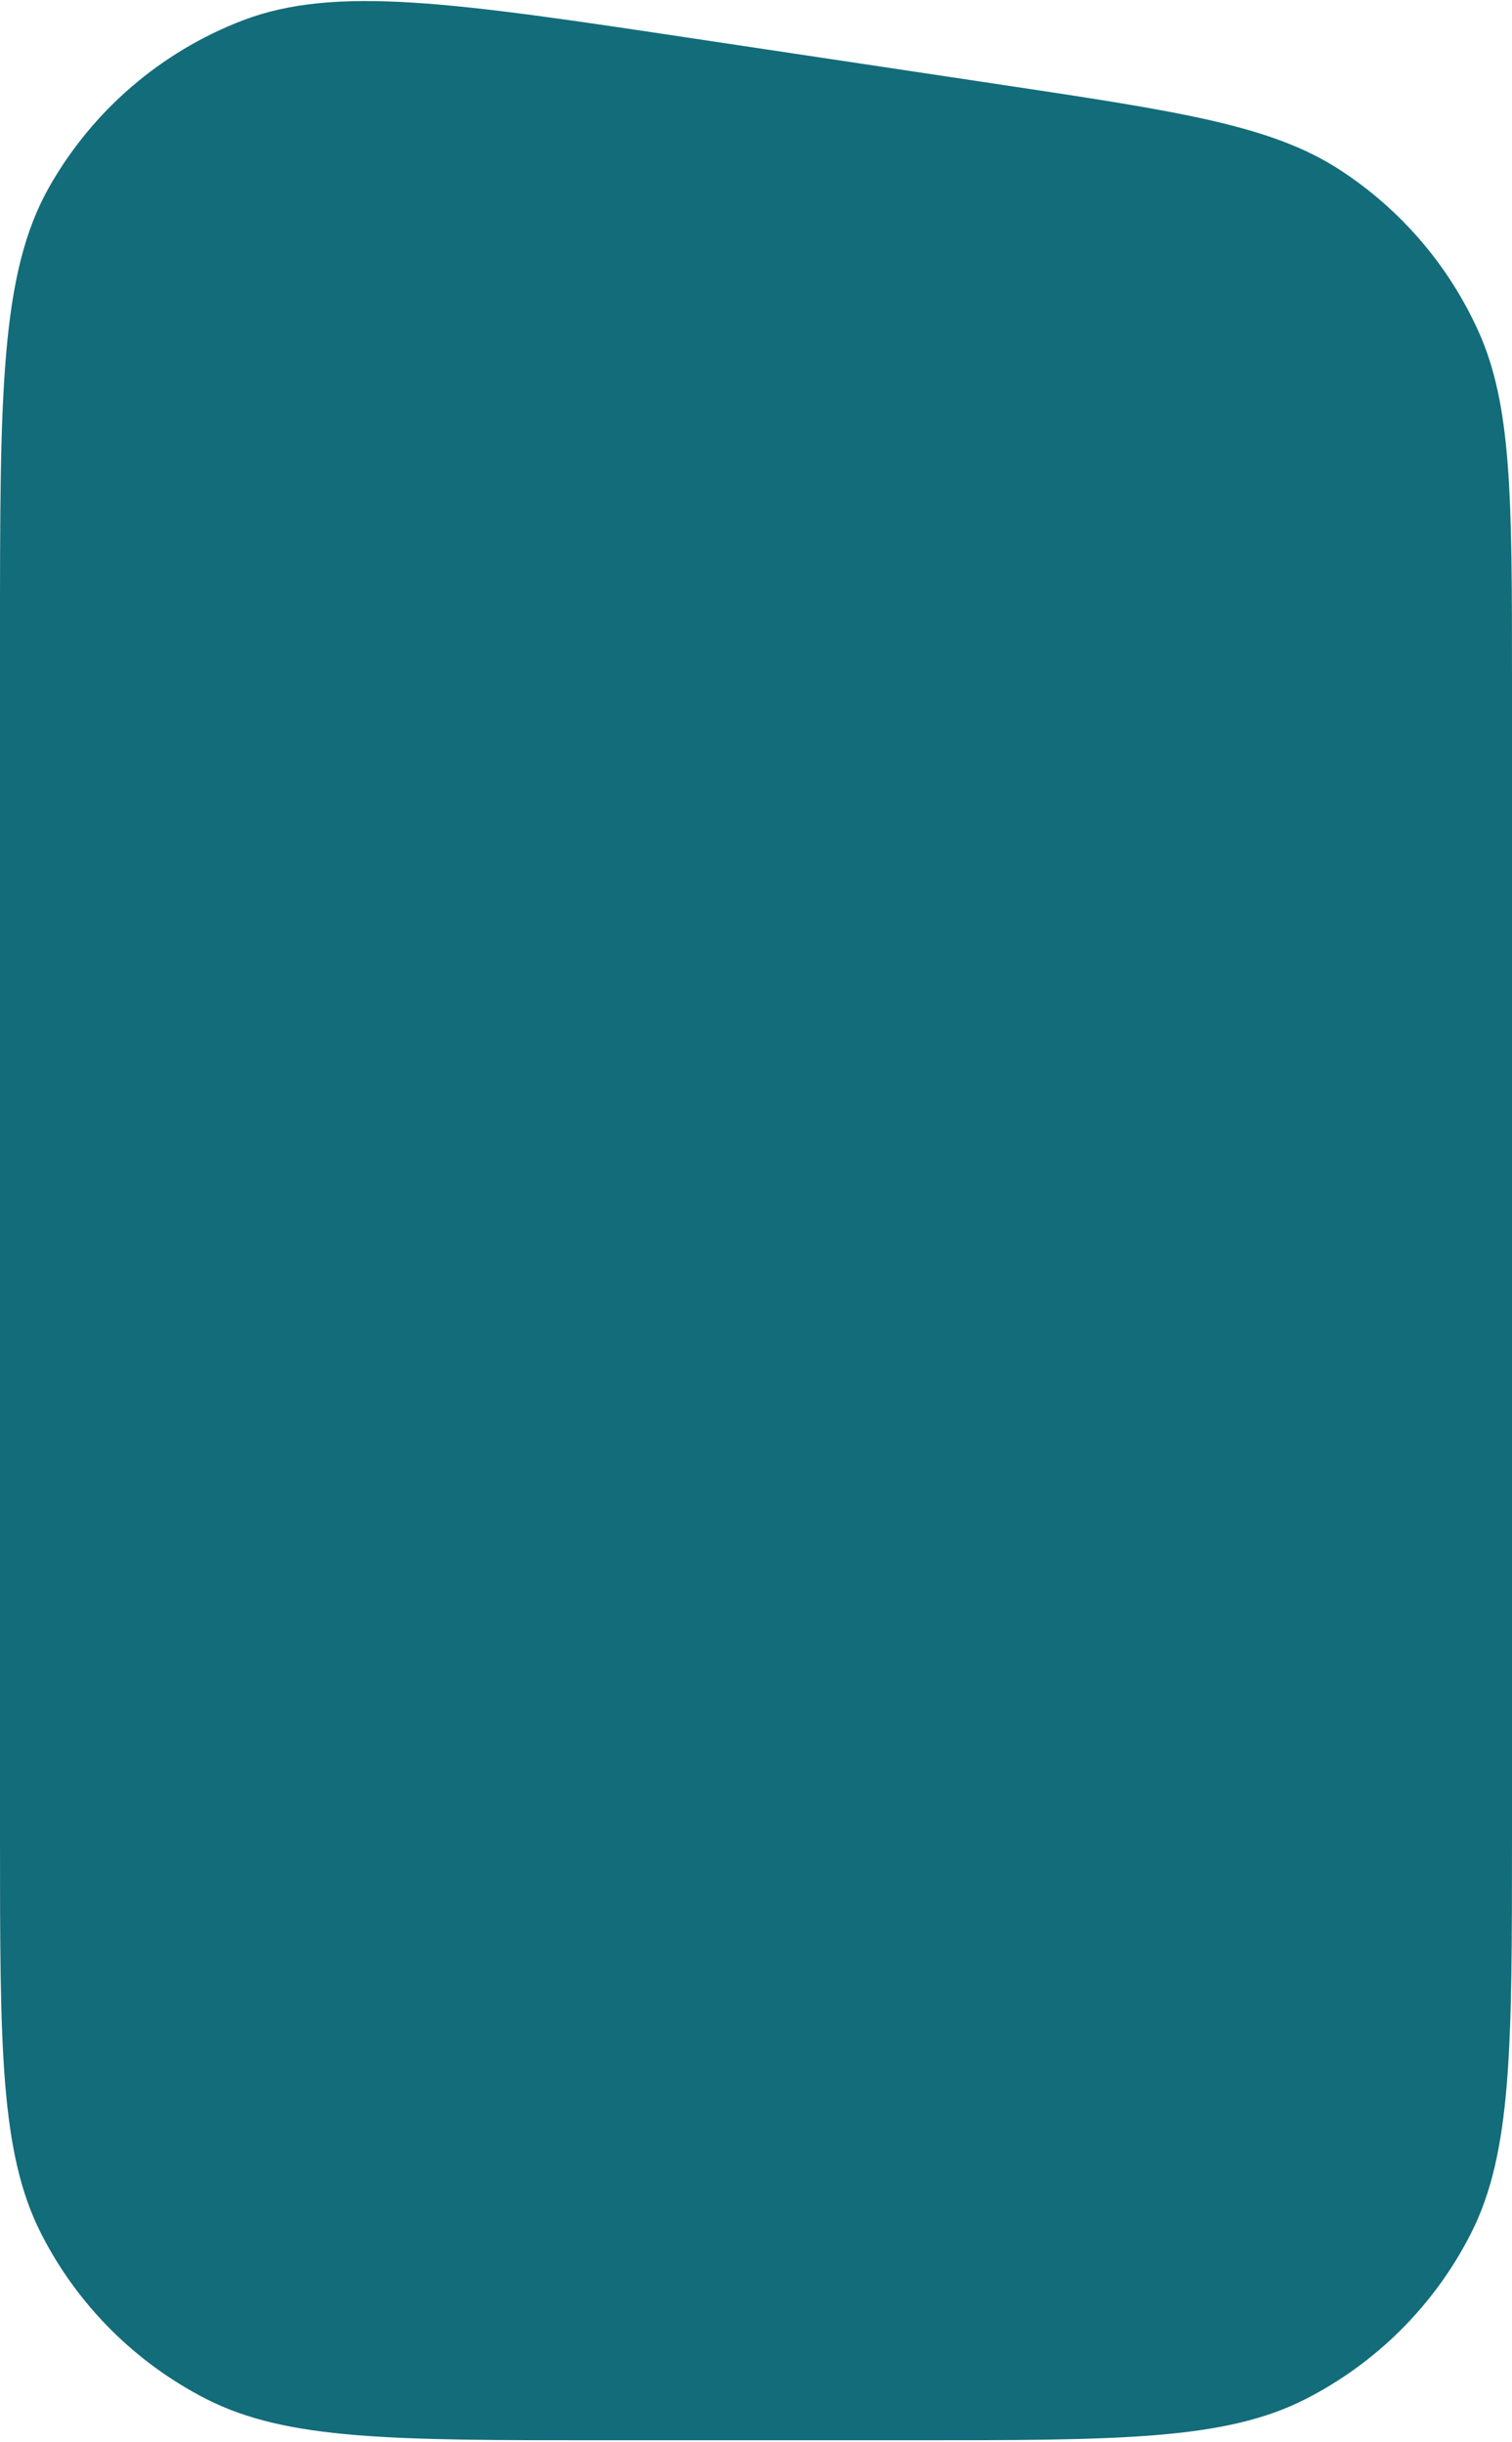 <?xml version="1.0" encoding="UTF-8"?> <svg xmlns="http://www.w3.org/2000/svg" width="461" height="744" viewBox="0 0 461 744" fill="none"><path d="M461 559.131C461 623.677 461 655.95 448.439 680.604C437.389 702.289 419.758 719.92 398.072 730.97C373.419 743.531 341.146 743.531 276.6 743.531L184.4 743.531C119.854 743.531 87.581 743.531 62.928 730.97C41.242 719.92 23.611 702.289 12.562 680.604C2.29154e-05 655.95 2.57368e-05 623.677 3.13795e-05 559.131L6.32889e-05 194.131C6.97411e-05 120.327 7.29672e-05 83.424 15.001 56.975C28.168 33.759 48.985 15.833 73.897 6.256C102.28 -4.654 138.773 0.821 211.761 11.772L303.961 25.605C359.676 33.965 387.534 38.144 408.474 51.729C426.929 63.701 441.572 80.704 450.673 100.731C461 123.455 461 151.625 461 207.964L461 559.131Z" fill="#136C7A"></path></svg> 
